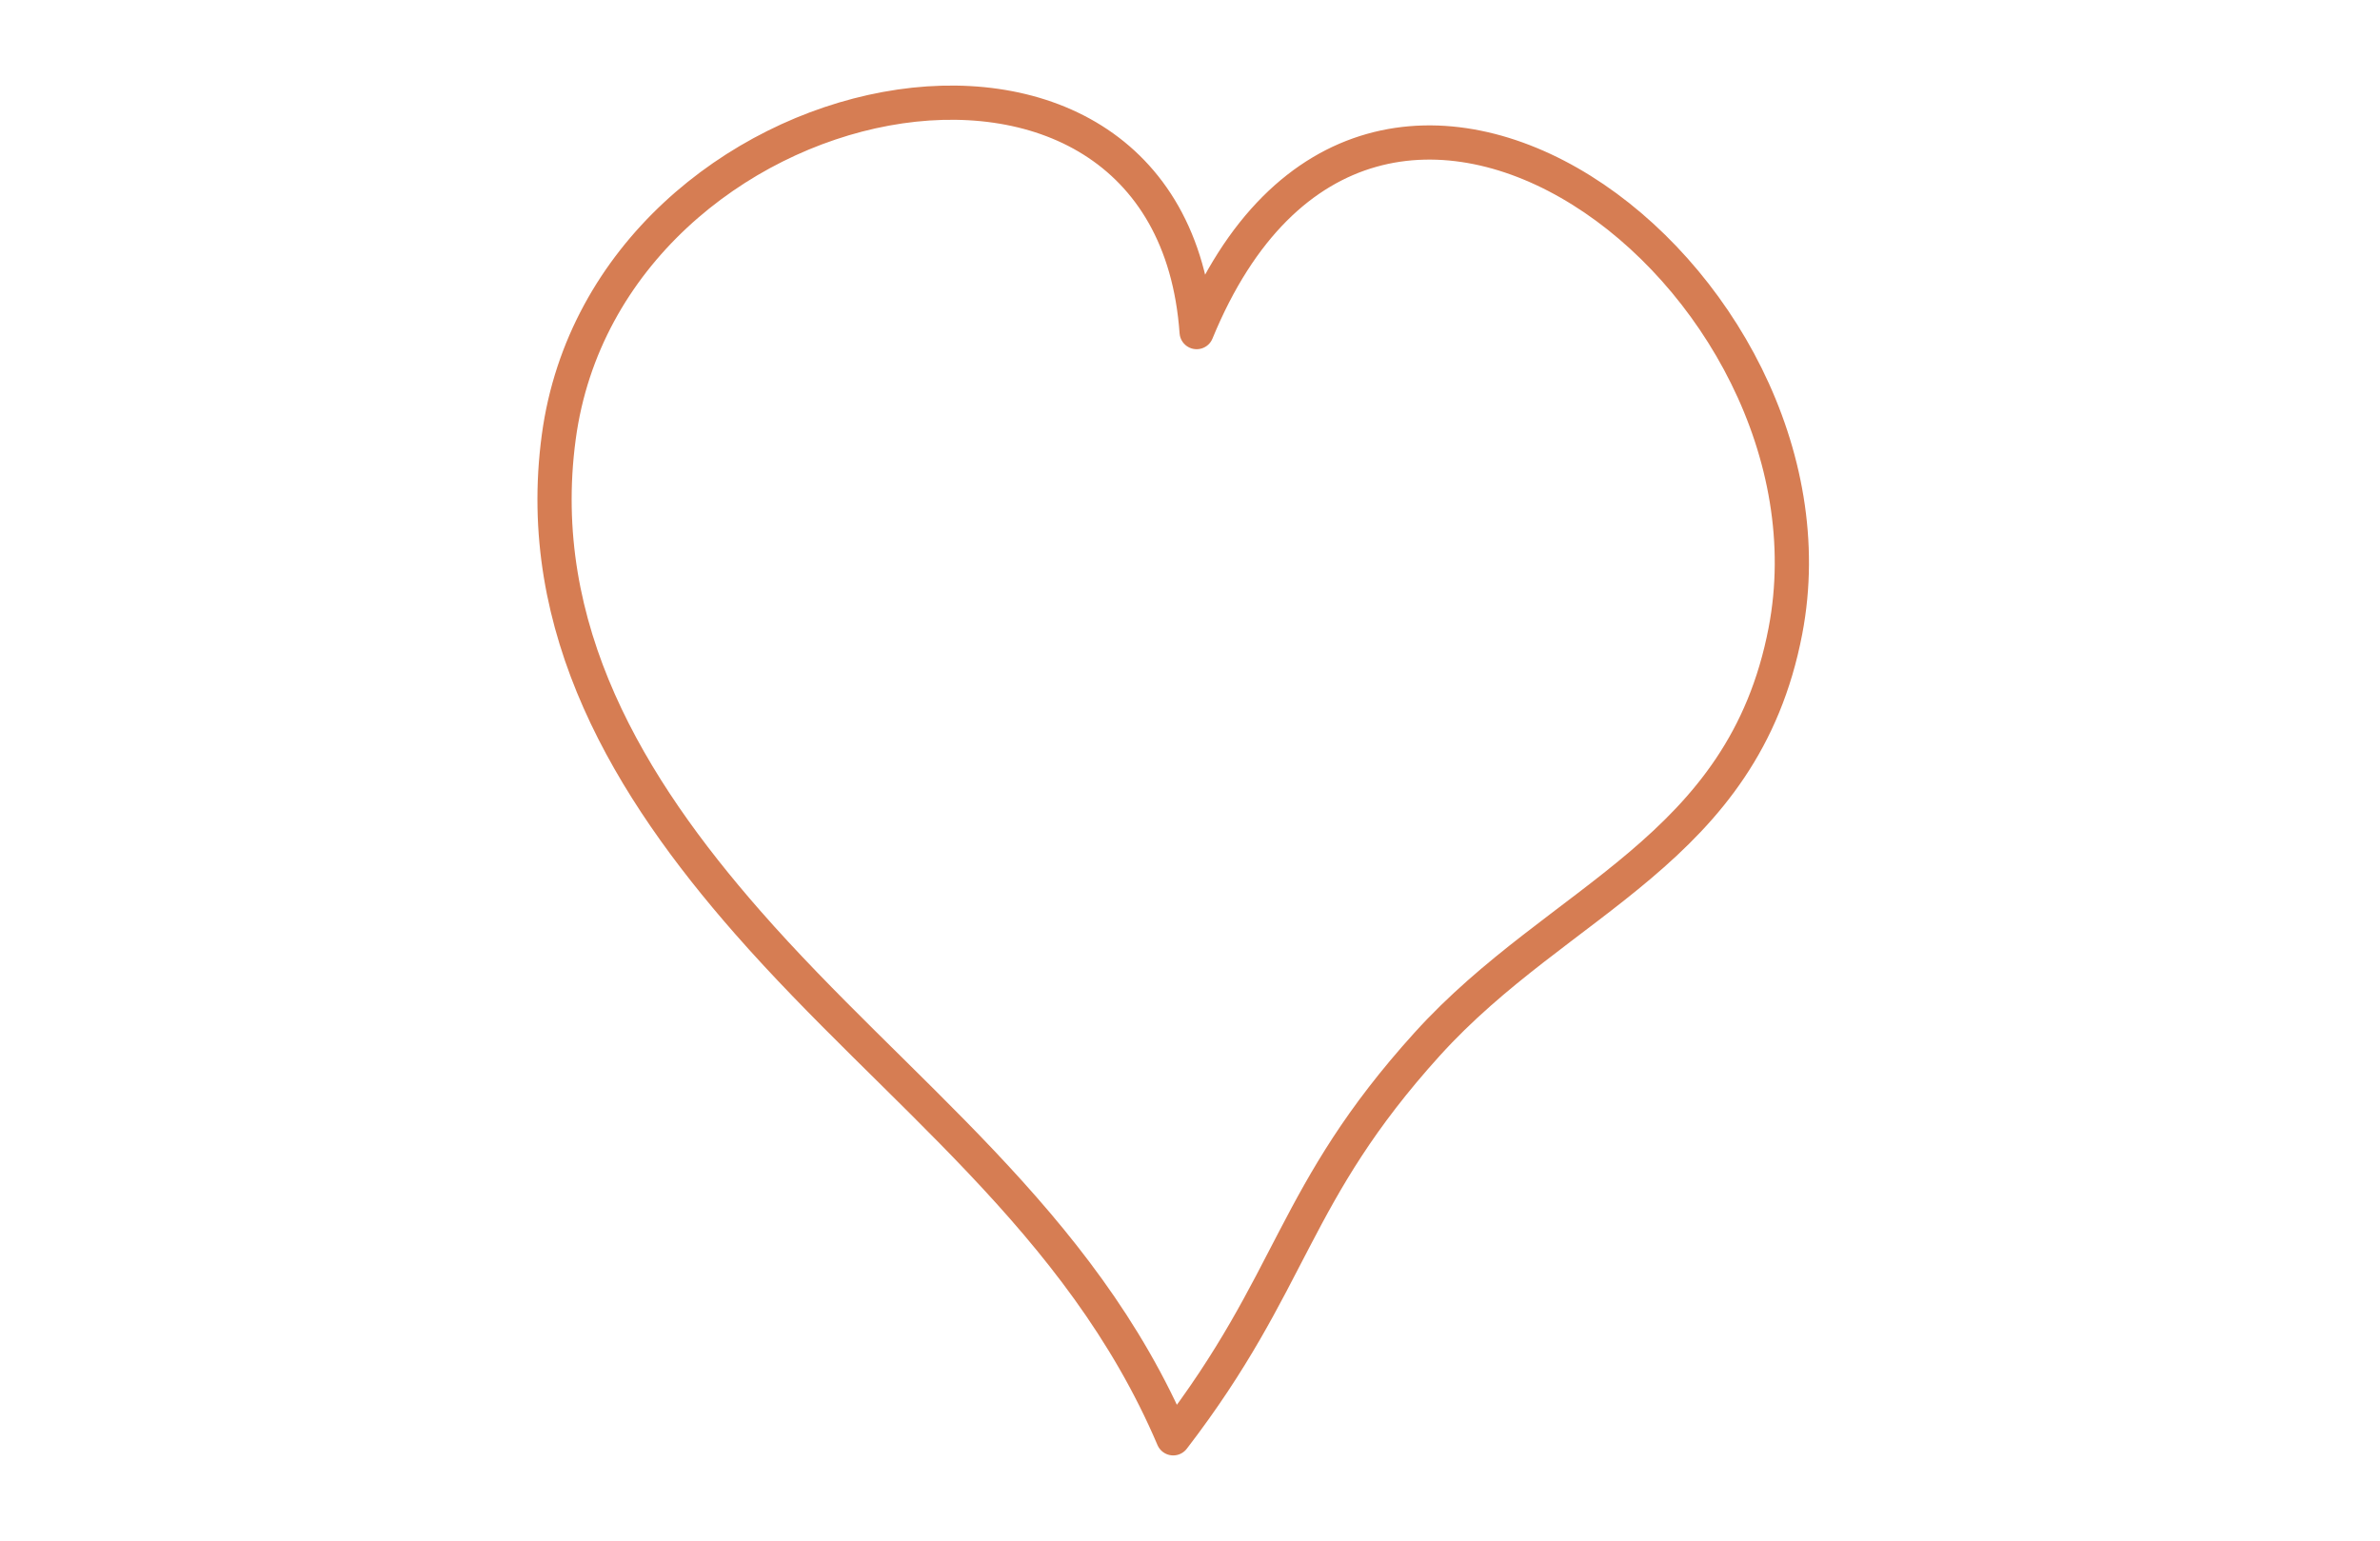 <?xml version="1.0" encoding="utf-8"?>
<!-- Generator: Adobe Illustrator 16.0.0, SVG Export Plug-In . SVG Version: 6.00 Build 0)  -->
<!DOCTYPE svg PUBLIC "-//W3C//DTD SVG 1.1//EN" "http://www.w3.org/Graphics/SVG/1.1/DTD/svg11.dtd">
<svg version="1.1" id="Layer_1" xmlns="http://www.w3.org/2000/svg" xmlns:xlink="http://www.w3.org/1999/xlink" x="0px" y="0px"
	 width="208.665px" height="135.128px" viewBox="0 0 208.665 135.128" enable-background="new 0 0 208.665 135.128"
	 xml:space="preserve">
<path fill="none" stroke="#D67D53" stroke-width="3" stroke-linecap="round" stroke-linejoin="round" stroke-miterlimit="10" d="
	M104.915,29.122c-2.333-32.717-51.65-22.572-55.926,9.203c-2.265,16.831,6.206,30.739,16.553,42.542
	c13.024,14.863,29.154,26.084,37.319,45.26c10.656-13.865,10.357-21.402,22.267-34.566c11.646-12.871,27.699-16.893,31.408-36.238
	C162.461,24.421,120.176-8.055,104.915,29.122z"/>
</svg>
